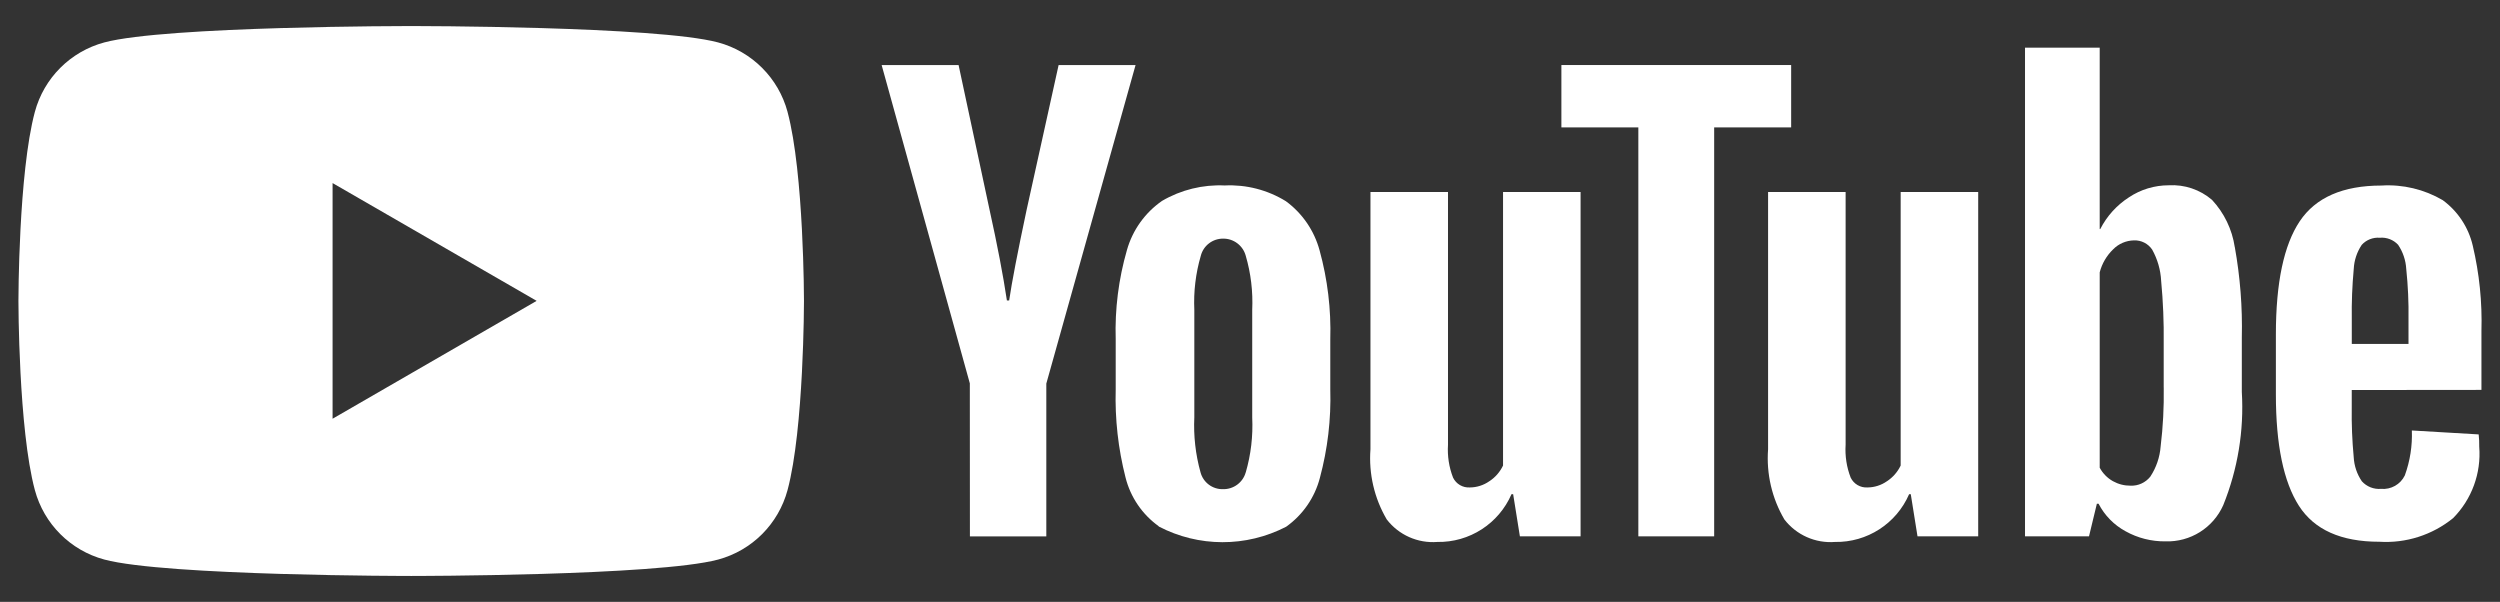 <?xml version="1.0" encoding="UTF-8"?><svg id="a" xmlns="http://www.w3.org/2000/svg" viewBox="0 0 598.12 144"><rect x="0" y="0" width="598.12" height="144" fill="#333333" stroke="none"/><defs><style>.j{fill:#fff;}</style></defs><path id="b" class="j" d="M188.42,26.77c-2.18-8.11-8.51-14.44-16.62-16.62-14.66-3.92-73.42-3.92-73.42-3.92,0,0-58.77,0-73.42,3.92-8.11,2.18-14.44,8.51-16.62,16.62-3.93,14.66-3.93,45.22-3.93,45.22,0,0,0,30.6,3.93,45.26,2.18,8.1,8.51,14.44,16.62,16.62,14.66,3.93,73.42,3.93,73.42,3.93,0,0,58.77,0,73.45-3.93,8.1-2.19,14.41-8.52,16.59-16.62,3.93-14.66,3.93-45.23,3.93-45.23,0,0,0-30.58-3.93-45.23M79.57,100.19v-56.39l48.82,28.18-48.82,28.2h0Z"/><path id="c" class="j" d="M277.22,125.9c-3.95-2.83-6.76-6.96-7.94-11.67-1.76-6.89-2.55-13.99-2.35-21.1v-11.96c-.22-7.21.69-14.42,2.69-21.35,1.35-4.77,4.32-8.93,8.4-11.76,4.53-2.65,9.74-3.93,14.98-3.69,5.15-.25,10.26,1.06,14.65,3.77,3.94,2.89,6.78,7.04,8.06,11.76,1.91,6.93,2.77,14.11,2.56,21.3v11.96c.21,7.14-.63,14.27-2.49,21.17-1.23,4.72-4.09,8.86-8.07,11.69-9.57,4.95-20.96,4.93-30.51-.07M298.04,113.04c1.24-4.27,1.76-8.72,1.55-13.17v-25.71c.2-4.38-.32-8.76-1.55-12.97-.66-2.45-2.91-4.14-5.44-4.1-2.5,0-4.69,1.68-5.31,4.1-1.23,4.21-1.75,8.59-1.55,12.97v25.67c-.21,4.44.29,8.89,1.48,13.17.64,2.43,2.87,4.1,5.38,4.03,2.52.06,4.77-1.6,5.44-4.03"/><path id="d" class="j" d="M562.65,93.31v4.16c-.06,3.97.1,7.94.47,11.9.11,2.07.78,4.07,1.95,5.78,1.16,1.28,2.85,1.95,4.57,1.81,2.39.22,4.67-1.06,5.71-3.22,1.25-3.44,1.82-7.09,1.68-10.75l15.99.94c.1.98.15,1.97.13,2.95.5,6.33-1.78,12.57-6.25,17.08-4.97,4.04-11.28,6.05-17.67,5.65-9.14,0-15.54-2.87-19.22-8.6-3.67-5.73-5.51-14.6-5.51-26.61v-14.39c0-12.36,1.9-21.39,5.71-27.08,3.81-5.69,10.33-8.54,19.55-8.54,5.12-.32,10.22.9,14.65,3.49,3.62,2.65,6.17,6.51,7.19,10.88,1.58,6.69,2.28,13.56,2.08,20.43v14.09l-31.04.03h0ZM565.01,58.63c-1.13,1.7-1.78,3.67-1.88,5.71-.37,4-.53,8.01-.47,12.03v5.91h13.57v-5.91c.06-4.02-.12-8.03-.54-12.03-.12-2.07-.79-4.06-1.95-5.78-1.12-1.2-2.73-1.82-4.37-1.68-1.65-.13-3.27.51-4.37,1.75"/><path id="e" class="j" d="M232.04,91.76l-21.11-76.2h18.41l7.39,34.54c1.88,8.51,3.27,15.77,4.17,21.78h.54c.63-4.3,2.02-11.51,4.17-21.64l7.66-34.67h18.41l-21.35,76.2v36.56h-18.28l-.02-36.57h.01Z"/><path id="f" class="j" d="M378.15,45.94v82.38h-14.52l-1.61-10.08h-.4c-3.06,7.05-10.06,11.56-17.74,11.42-4.68.36-9.23-1.66-12.1-5.38-2.98-5.07-4.34-10.93-3.9-16.8v-61.55h18.55v60.48c-.17,2.68.24,5.36,1.21,7.86.74,1.53,2.33,2.46,4.03,2.35,1.66-.01,3.28-.53,4.64-1.48,1.43-.92,2.56-2.23,3.29-3.76V45.94h18.56-.01Z"/><path id="g" class="j" d="M473.28,45.94v82.38h-14.52l-1.61-10.08h-.4c-3.06,7.05-10.06,11.56-17.74,11.42-4.68.36-9.23-1.66-12.1-5.38-2.98-5.07-4.34-10.93-3.9-16.8v-61.55h18.55v60.48c-.17,2.68.24,5.36,1.21,7.86.74,1.53,2.33,2.46,4.03,2.35,1.66-.01,3.28-.53,4.64-1.48,1.42-.92,2.56-2.23,3.29-3.76V45.94h18.56-.01Z"/><path id="h" class="j" d="M428.52,30.48h-18.41v97.84h-18.14V30.48h-18.41v-14.92h54.97v14.92h0Z"/><path id="i" class="j" d="M534.66,59.11c-.63-4.23-2.53-8.16-5.44-11.29-2.87-2.46-6.58-3.71-10.35-3.49-3.4,0-6.72,1-9.54,2.89-2.91,1.88-5.28,4.5-6.85,7.59h-.13V11.4h-17.87v116.92h15.31l1.88-7.8h.41c1.44,2.79,3.69,5.08,6.45,6.58,2.92,1.63,6.21,2.46,9.54,2.42,5.95.2,11.43-3.23,13.84-8.67,3.47-8.59,4.99-17.84,4.44-27.08v-13.03c.17-7.25-.4-14.5-1.68-21.64M517.67,92.71c.07,4.71-.17,9.42-.74,14.09-.2,2.59-1.05,5.09-2.49,7.26-1.14,1.41-2.88,2.21-4.7,2.14-1.48.01-2.94-.36-4.23-1.08-1.34-.75-2.43-1.87-3.16-3.22v-46.74c.54-2.1,1.66-4.01,3.22-5.51,1.31-1.34,3.1-2.1,4.97-2.14,1.74-.07,3.4.77,4.37,2.22,1.27,2.29,2.01,4.84,2.14,7.46.47,4.96.67,9.94.61,14.92v10.6h.01Z"/></svg>